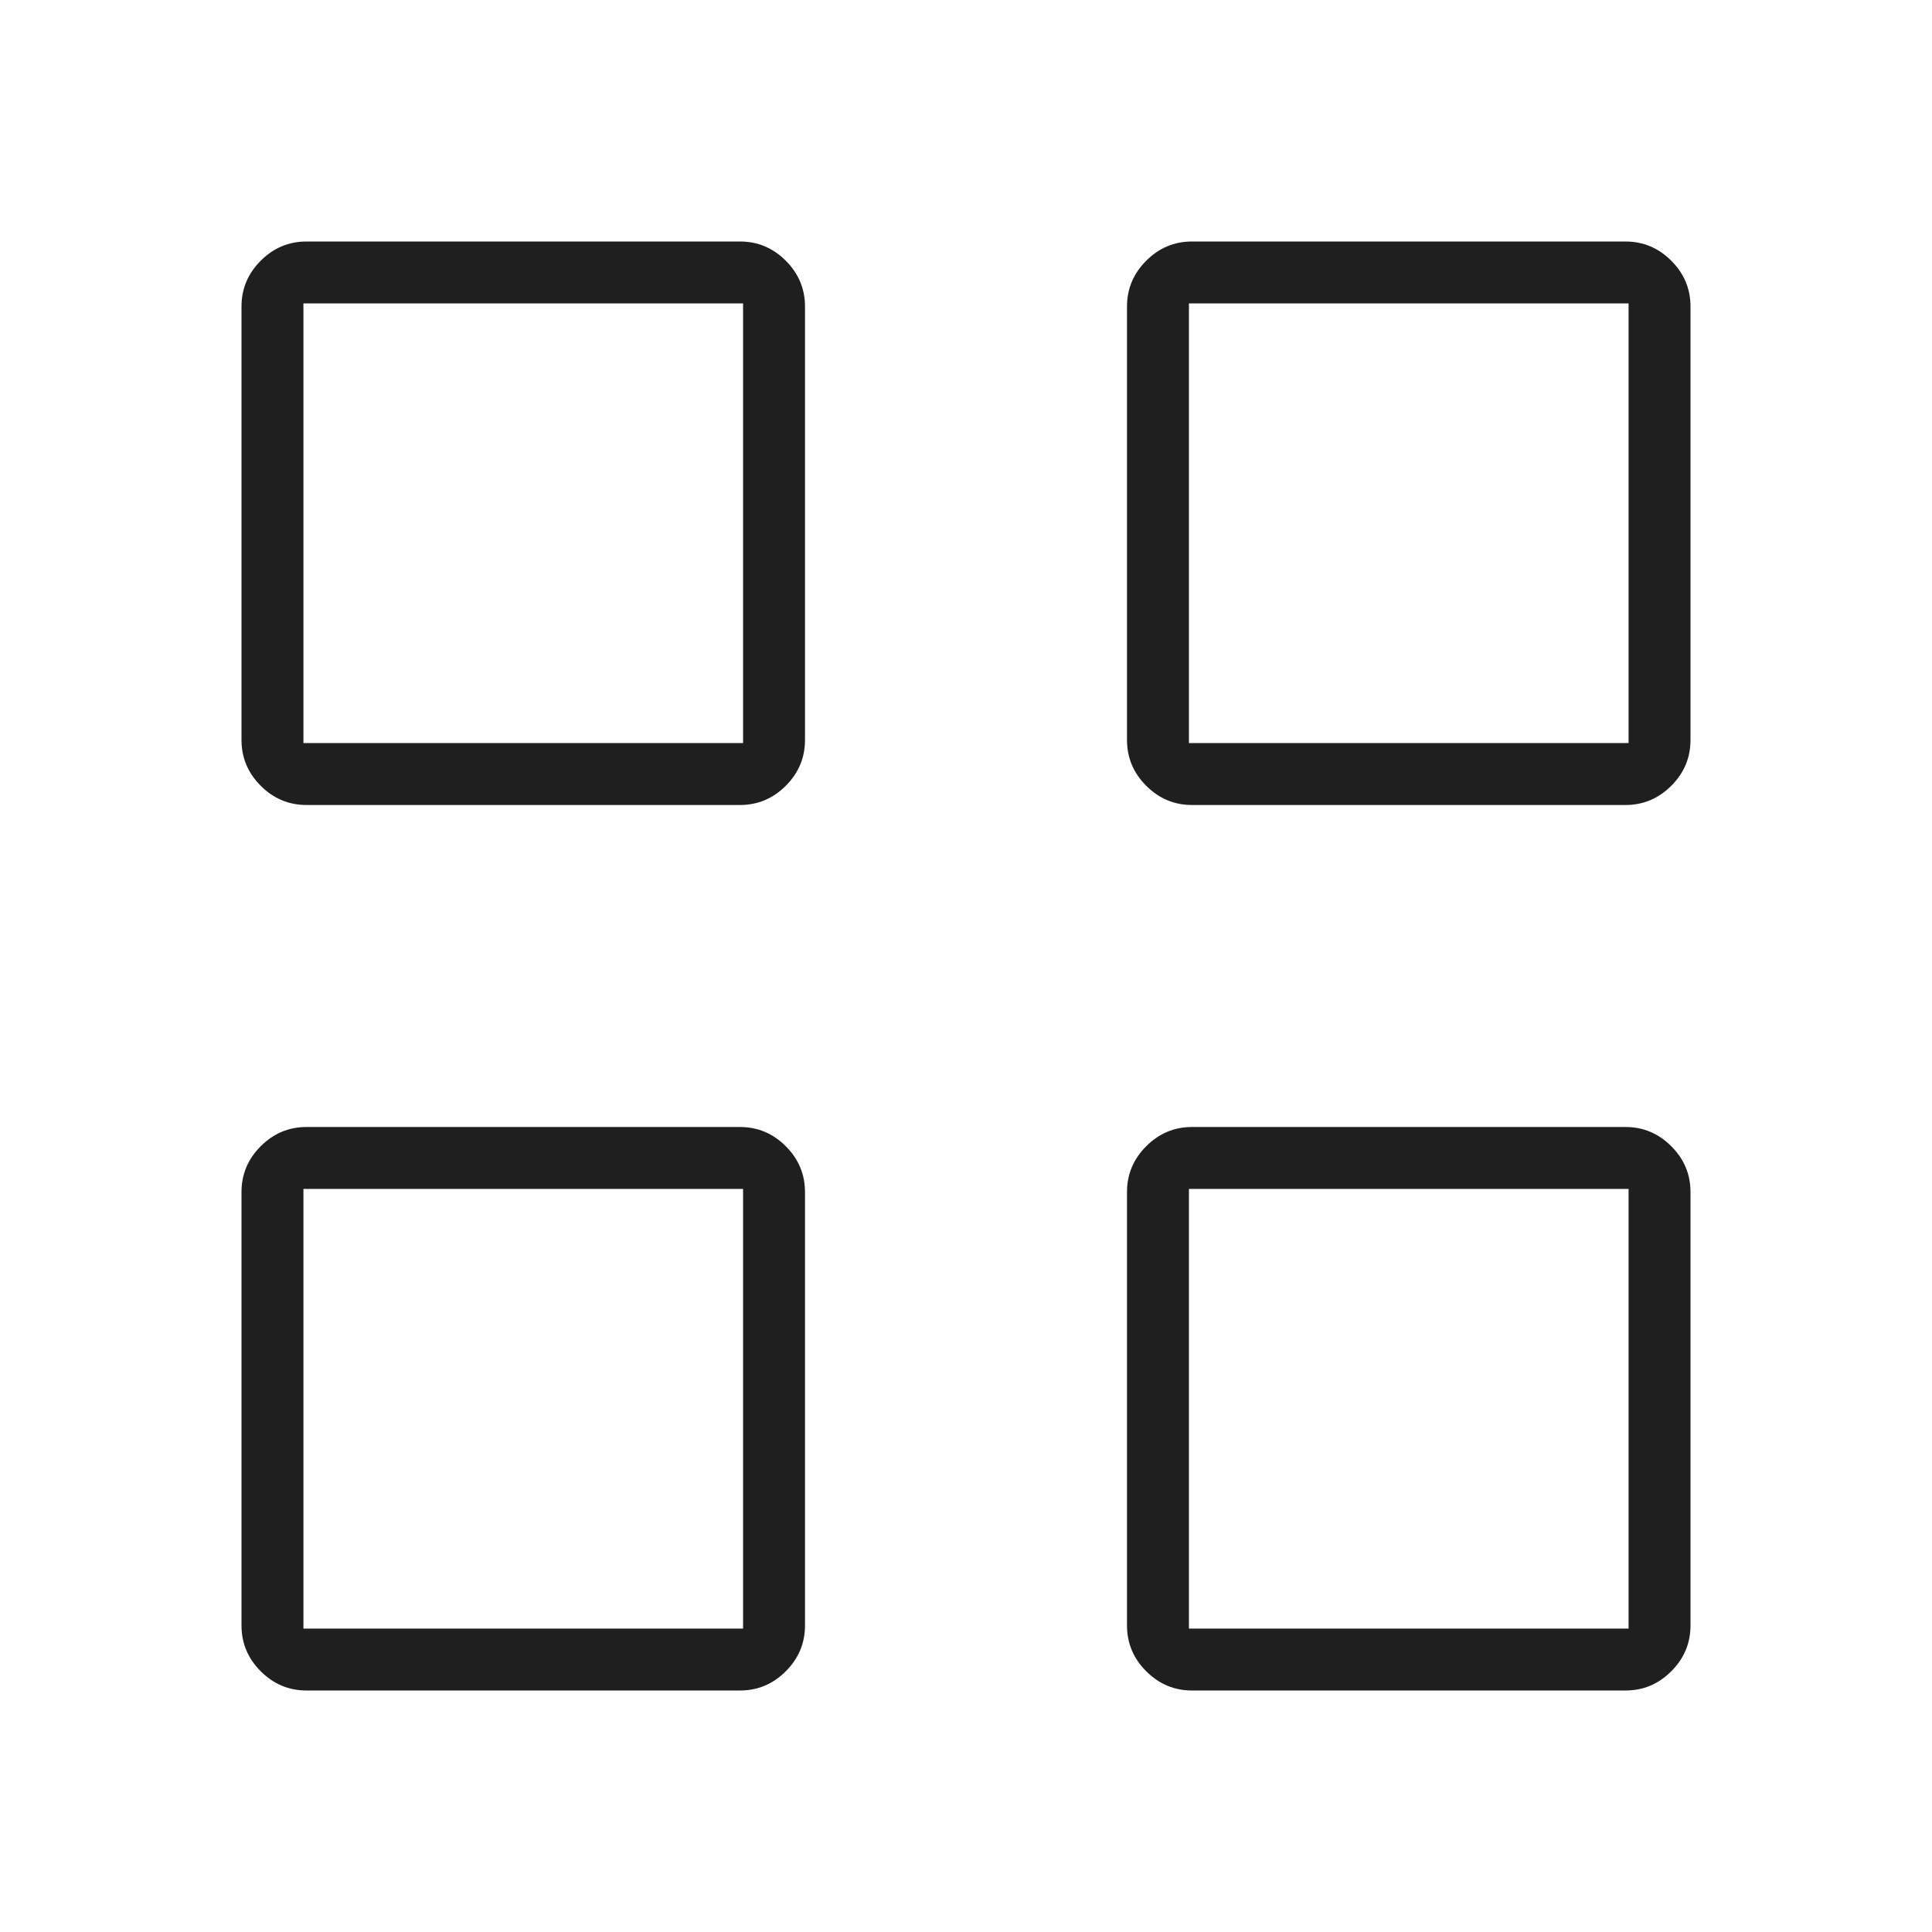<svg xmlns="http://www.w3.org/2000/svg" height="48px" viewBox="0 -960 960 960" width="48px" fill="#1f1f1f"><path d="M367.69-560H152.31q-13.21 0-22.76-9.55T120-592.31v-215.38q0-13.21 9.55-22.76t22.76-9.55h215.38q13.21 0 22.76 9.55t9.55 22.76v215.38q0 13.21-9.55 22.76T367.69-560Zm-216.92-30.77h218.46v-218.46H150.77v218.46ZM367.69-120H152.31q-13.21 0-22.76-9.55T120-152.31v-215.38q0-13.21 9.55-22.76t22.76-9.55h215.38q13.21 0 22.76 9.55t9.55 22.76v215.38q0 13.21-9.55 22.76T367.69-120Zm-216.92-30.77h218.46v-218.46H150.77v218.46ZM807.69-560H592.31q-13.21 0-22.76-9.55T560-592.31v-215.38q0-13.21 9.55-22.76t22.76-9.55h215.38q13.21 0 22.76 9.55t9.55 22.76v215.38q0 13.21-9.55 22.76T807.69-560Zm-216.92-30.77h218.46v-218.46H590.77v218.46ZM807.69-120H592.31q-13.21 0-22.76-9.55T560-152.31v-215.38q0-13.21 9.55-22.76t22.76-9.55h215.38q13.21 0 22.76 9.55t9.55 22.76v215.38q0 13.21-9.55 22.76T807.69-120Zm-216.92-30.77h218.46v-218.46H590.77v218.46Zm-221.54-440Zm0 221.54Zm221.54-221.54Zm0 221.54Z"/></svg>